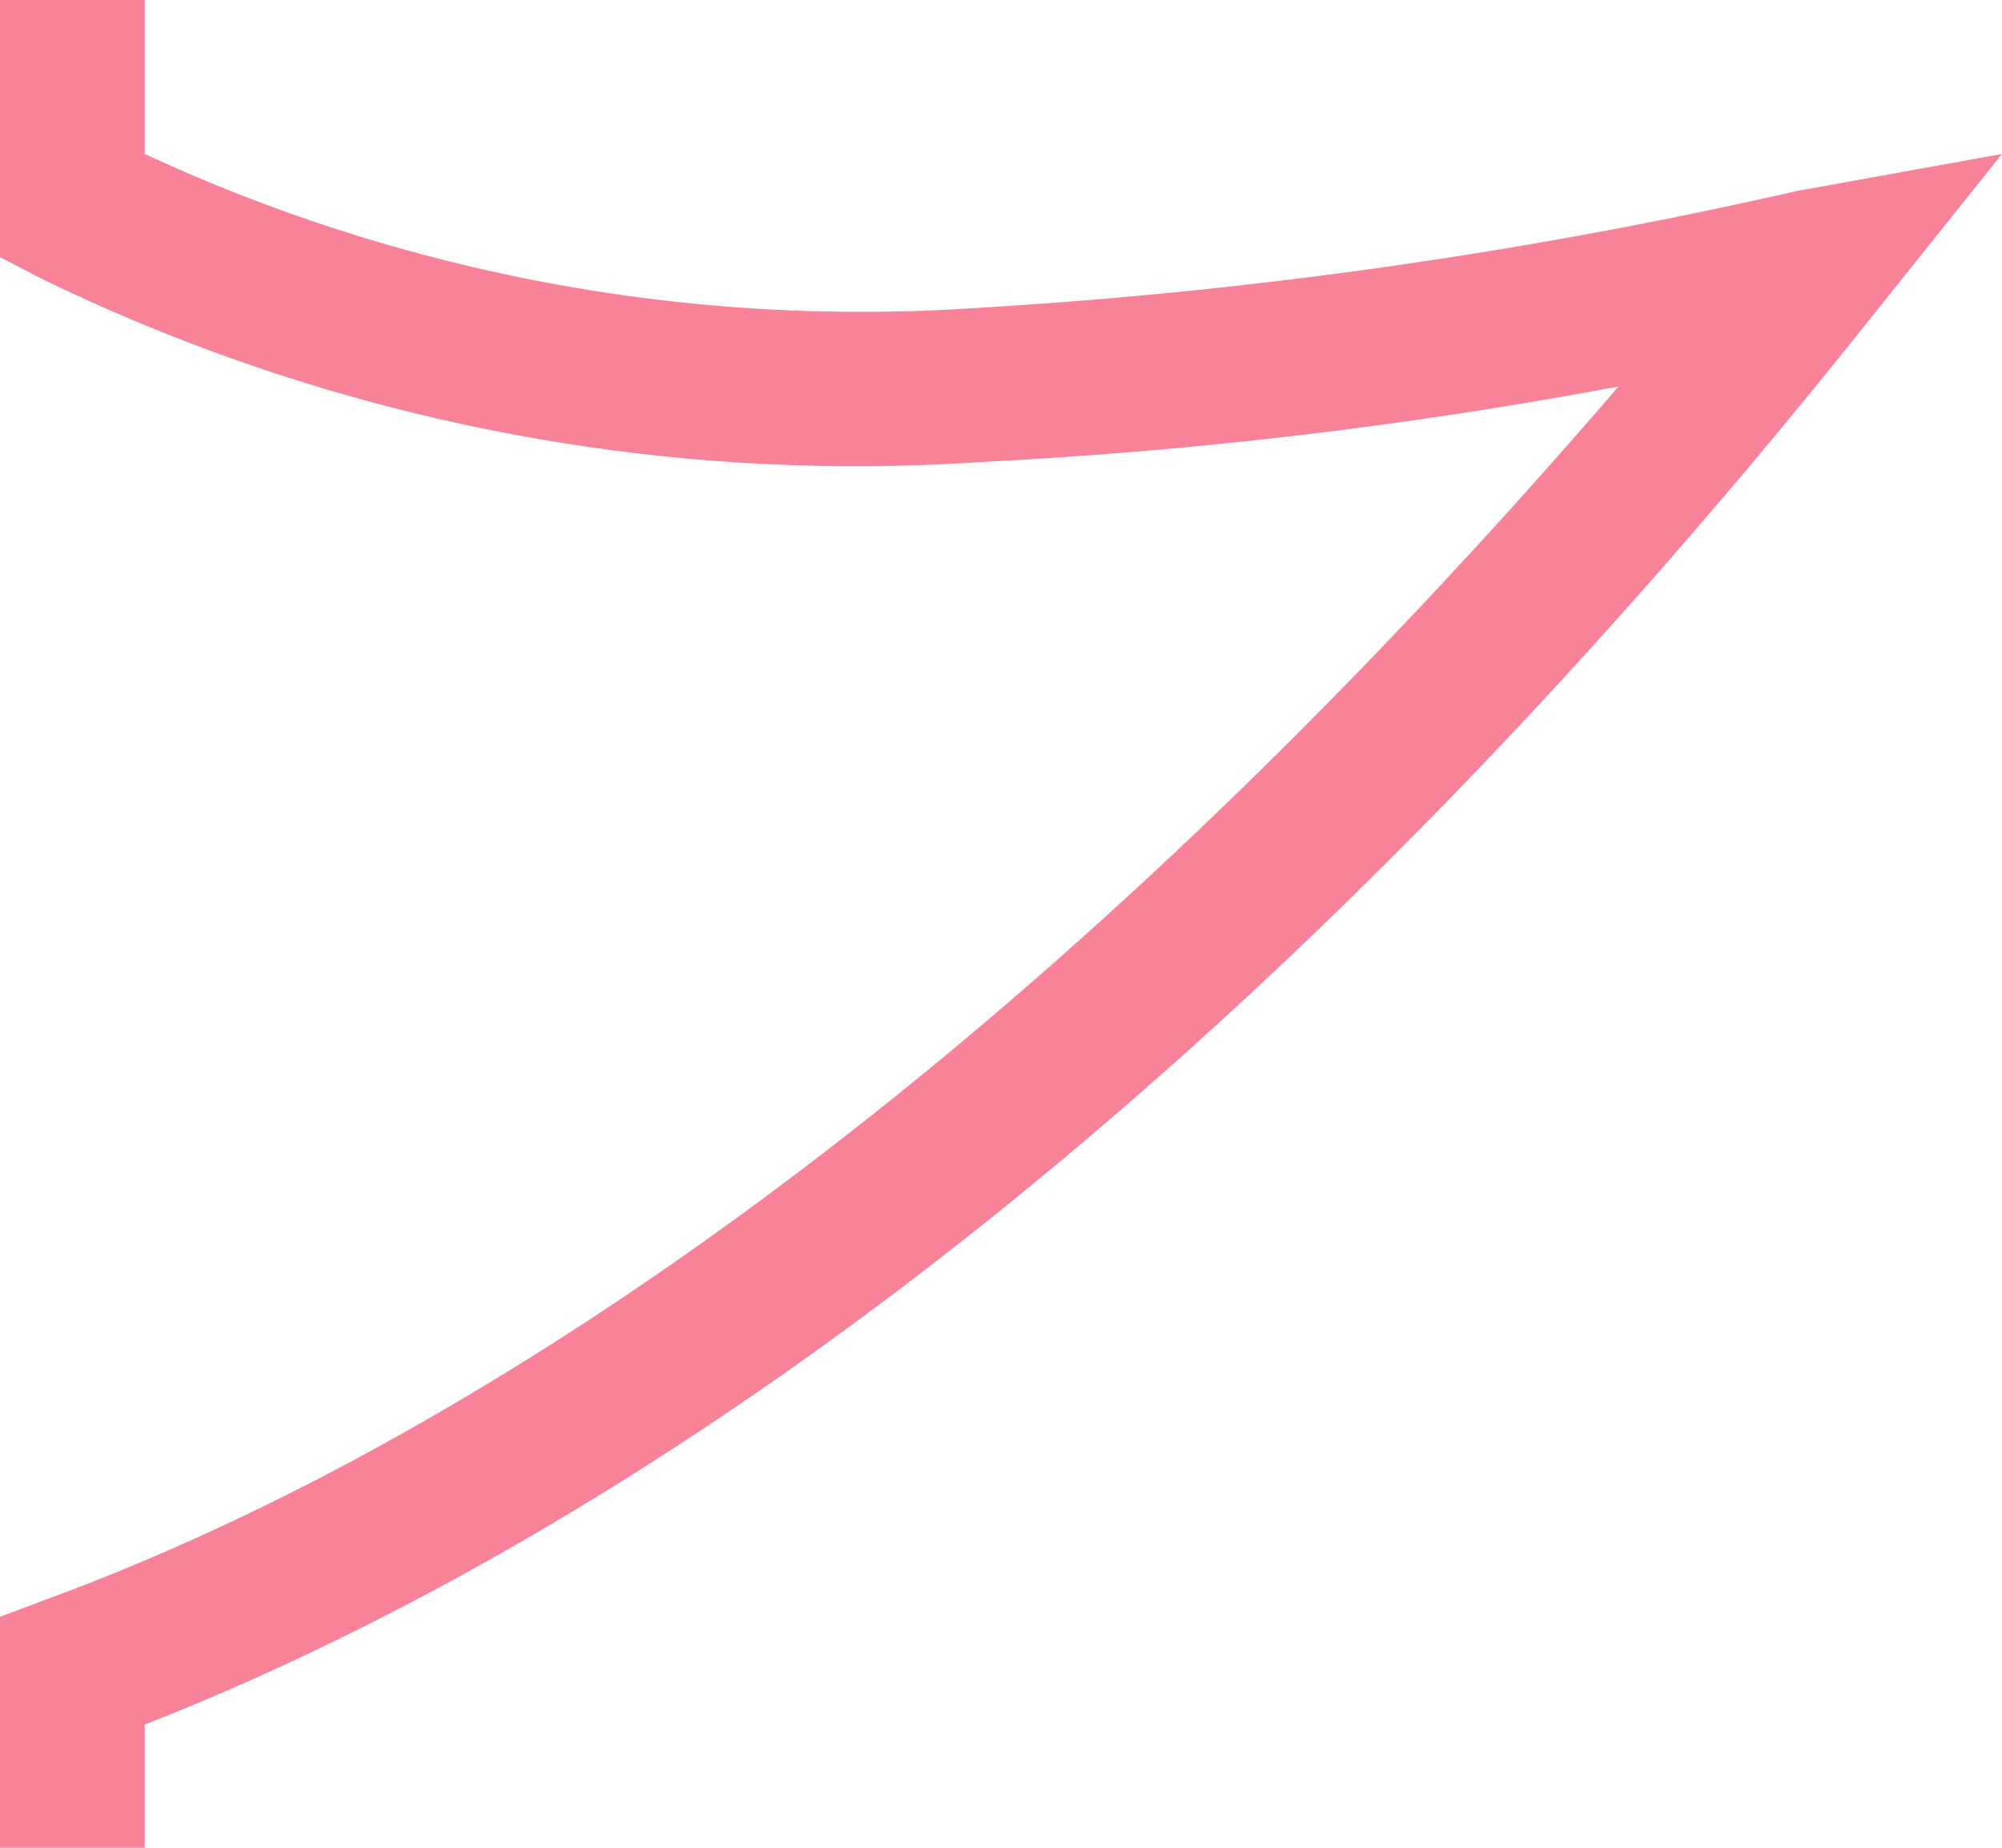 <svg id="レイヤー_1" data-name="レイヤー 1" xmlns="http://www.w3.org/2000/svg" viewBox="0 0 13 12"><defs><style>.cls-1{fill:#f88398;}</style></defs><g id="合体_33" data-name="合体 33"><path class="cls-1" d="M.94,12H0V10.5l.32-.12c2.39-.88,6-3,10.19-7.87A30.91,30.91,0,0,1,6.38,3,12.09,12.09,0,0,1,.27,1.81L0,1.67V0H.94V1a11.06,11.06,0,0,0,5.4,1,32.59,32.59,0,0,0,5.33-.76L13,1l-.88,1.1C7.65,7.71,3.62,10.15.94,11.2Z"/></g></svg>